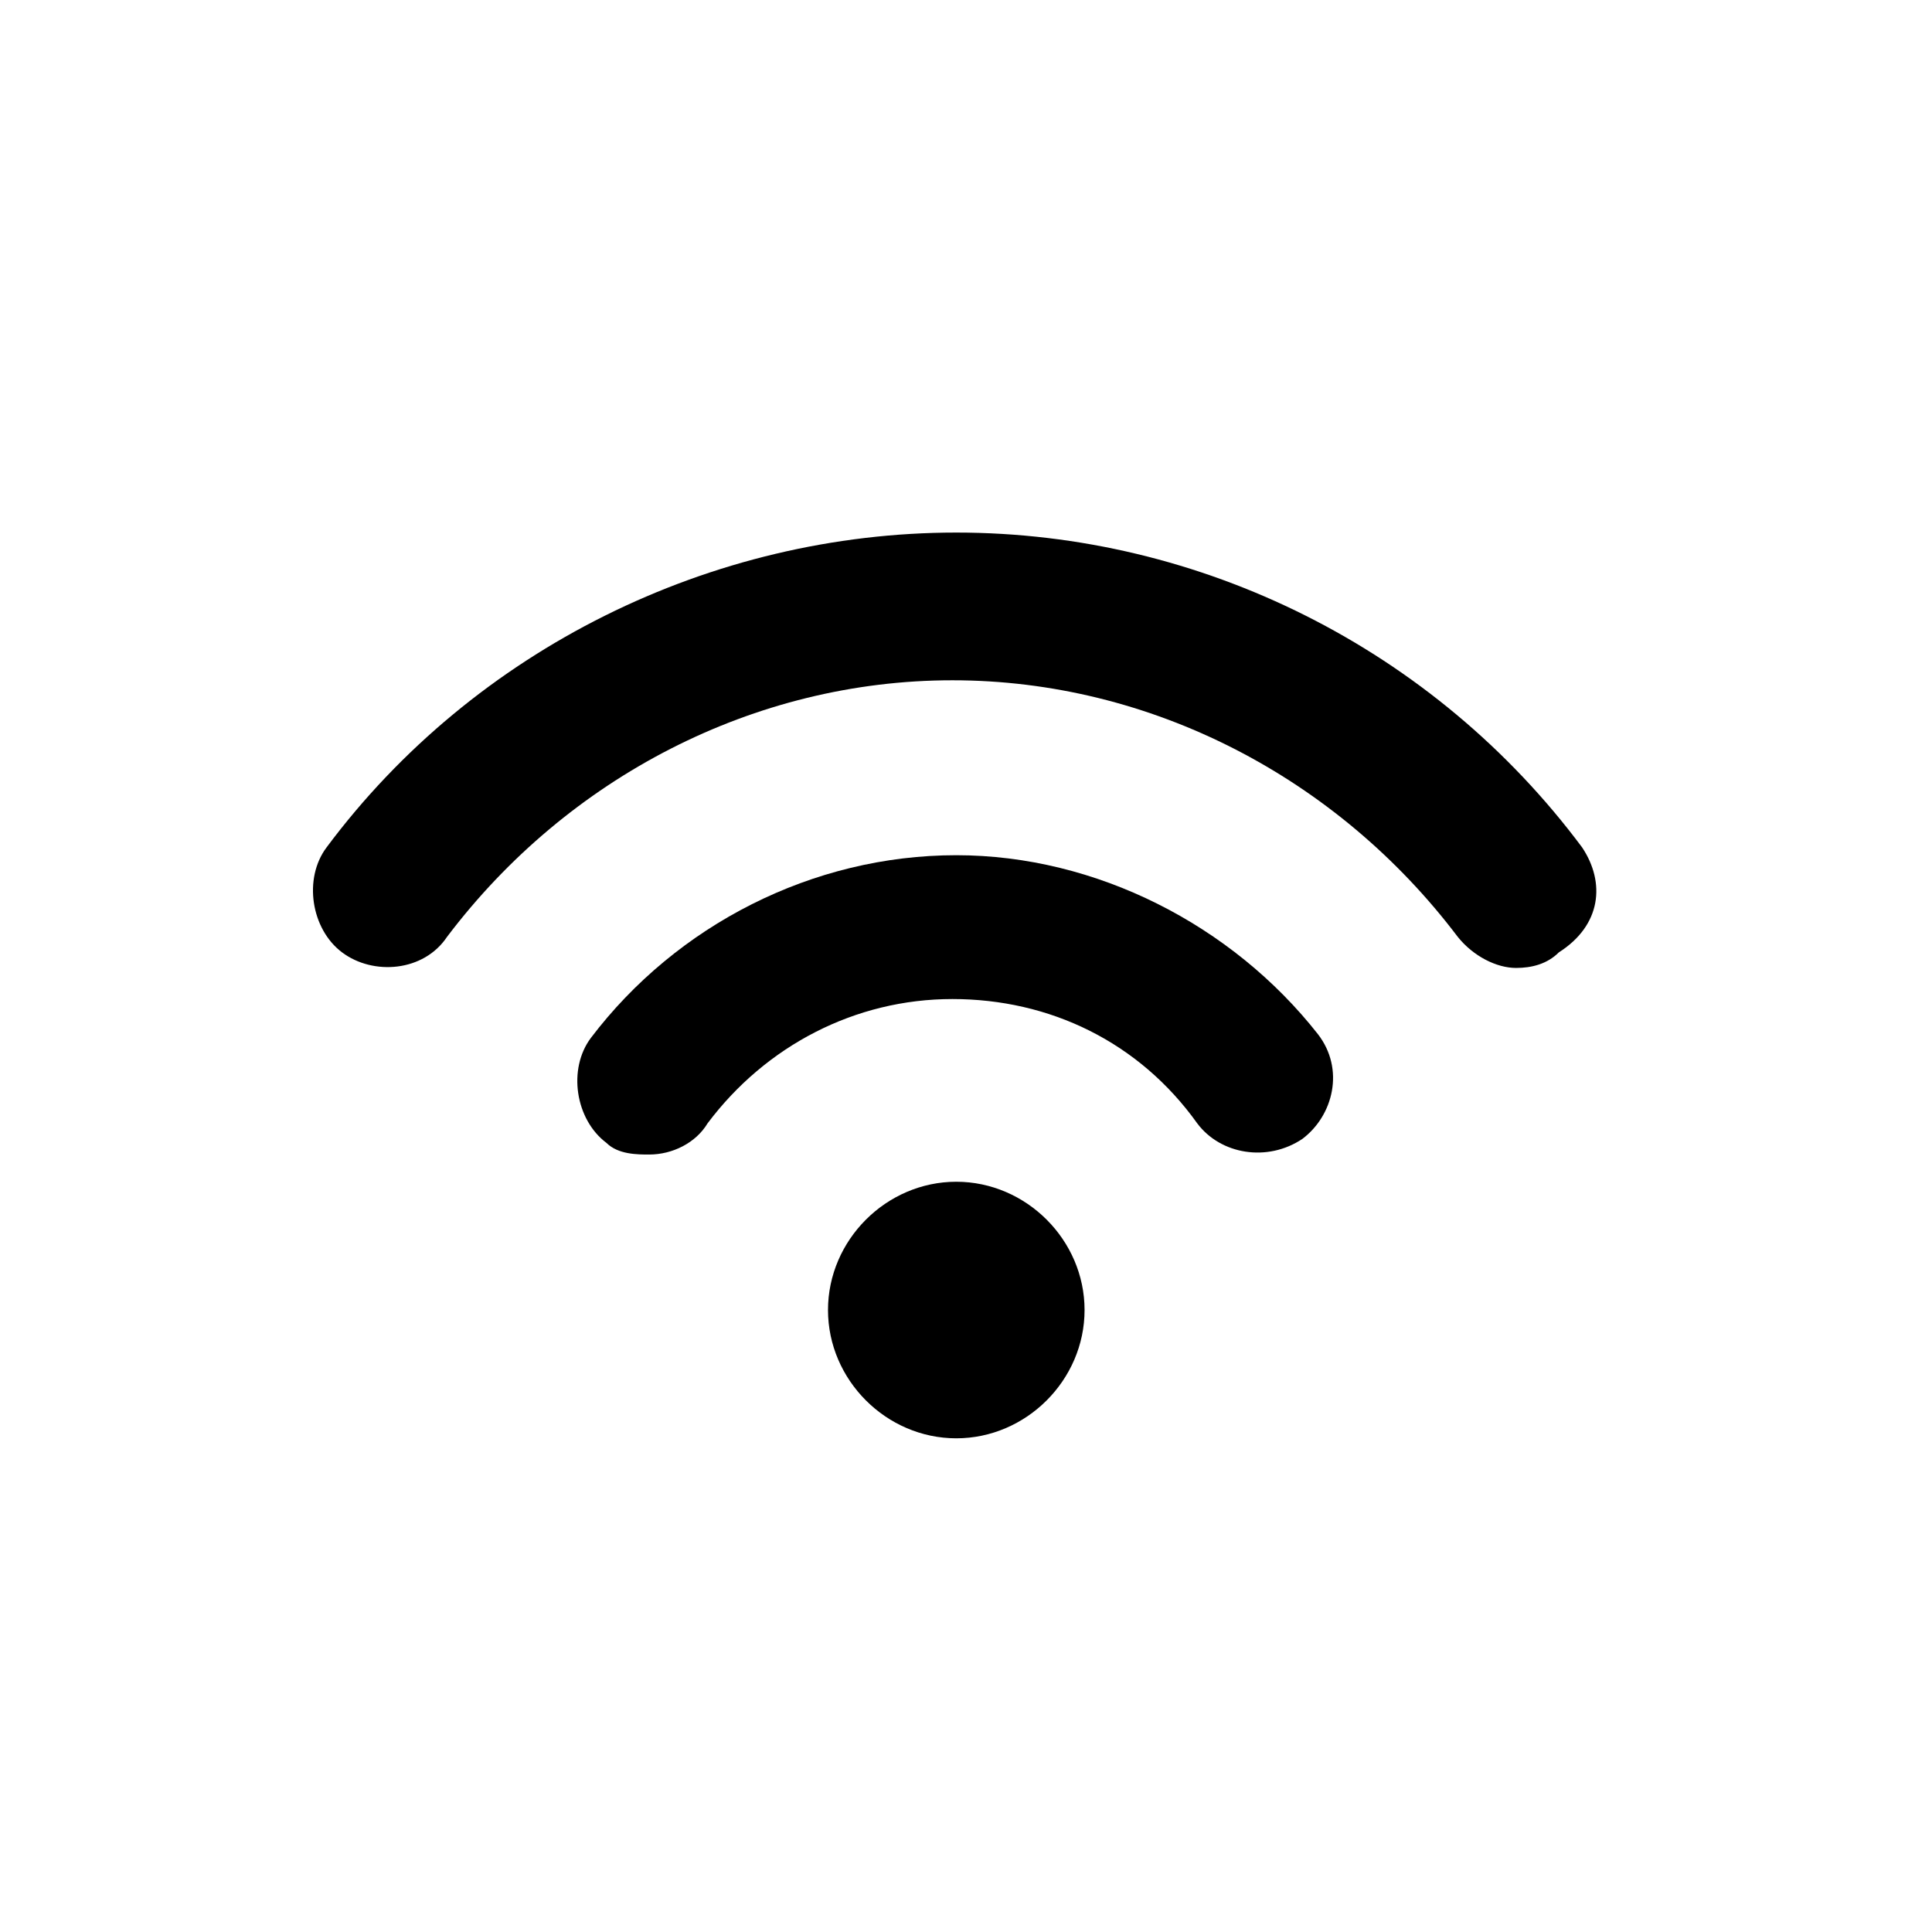 <?xml version="1.0" encoding="utf-8"?>
<!-- Generator: Adobe Illustrator 20.1.0, SVG Export Plug-In . SVG Version: 6.00 Build 0)  -->
<svg version="1.1" id="Capa_1" xmlns="http://www.w3.org/2000/svg" xmlns:xlink="http://www.w3.org/1999/xlink" x="0px" y="0px"
	 viewBox="0 0 49.7 49.7" style="enable-background:new 0 0 49.7 49.7;" xml:space="preserve">
<g>
	<g>
		<g>
			<path d="M24.6,30.4c-1.8,0-3.3,1.5-3.3,3.3c0,1.8,1.5,3.3,3.3,3.3c1.8,0,3.3-1.5,3.3-3.3C27.9,31.9,26.4,30.4,24.6,30.4z"/>
		</g>
		<g>
			<path d="M24.6,22c-3.7,0-7.2,1.8-9.4,4.7c-0.6,0.8-0.4,2.1,0.4,2.7c0.3,0.3,0.8,0.3,1.1,0.3c0.6,0,1.2-0.3,1.5-0.8
				c1.5-2,3.8-3.2,6.3-3.2s4.8,1.1,6.3,3.2c0.6,0.8,1.8,1,2.7,0.4c0.8-0.6,1.1-1.8,0.4-2.7C31.7,23.8,28.2,22,24.6,22z"/>
		</g>
		<g>
			<path d="M40.7,21.8c-3.8-5.1-9.8-8.1-16.1-8.1s-12.4,3-16.2,8.1c-0.6,0.8-0.4,2.1,0.4,2.7c0.8,0.6,2.1,0.5,2.7-0.4
				c3.1-4.1,7.9-6.6,13-6.6s9.9,2.5,13,6.6c0.4,0.5,1,0.8,1.5,0.8c0.4,0,0.8-0.1,1.1-0.4C41.2,23.8,41.3,22.7,40.7,21.8z"/>
		</g>
	</g>
</g>
</svg>
